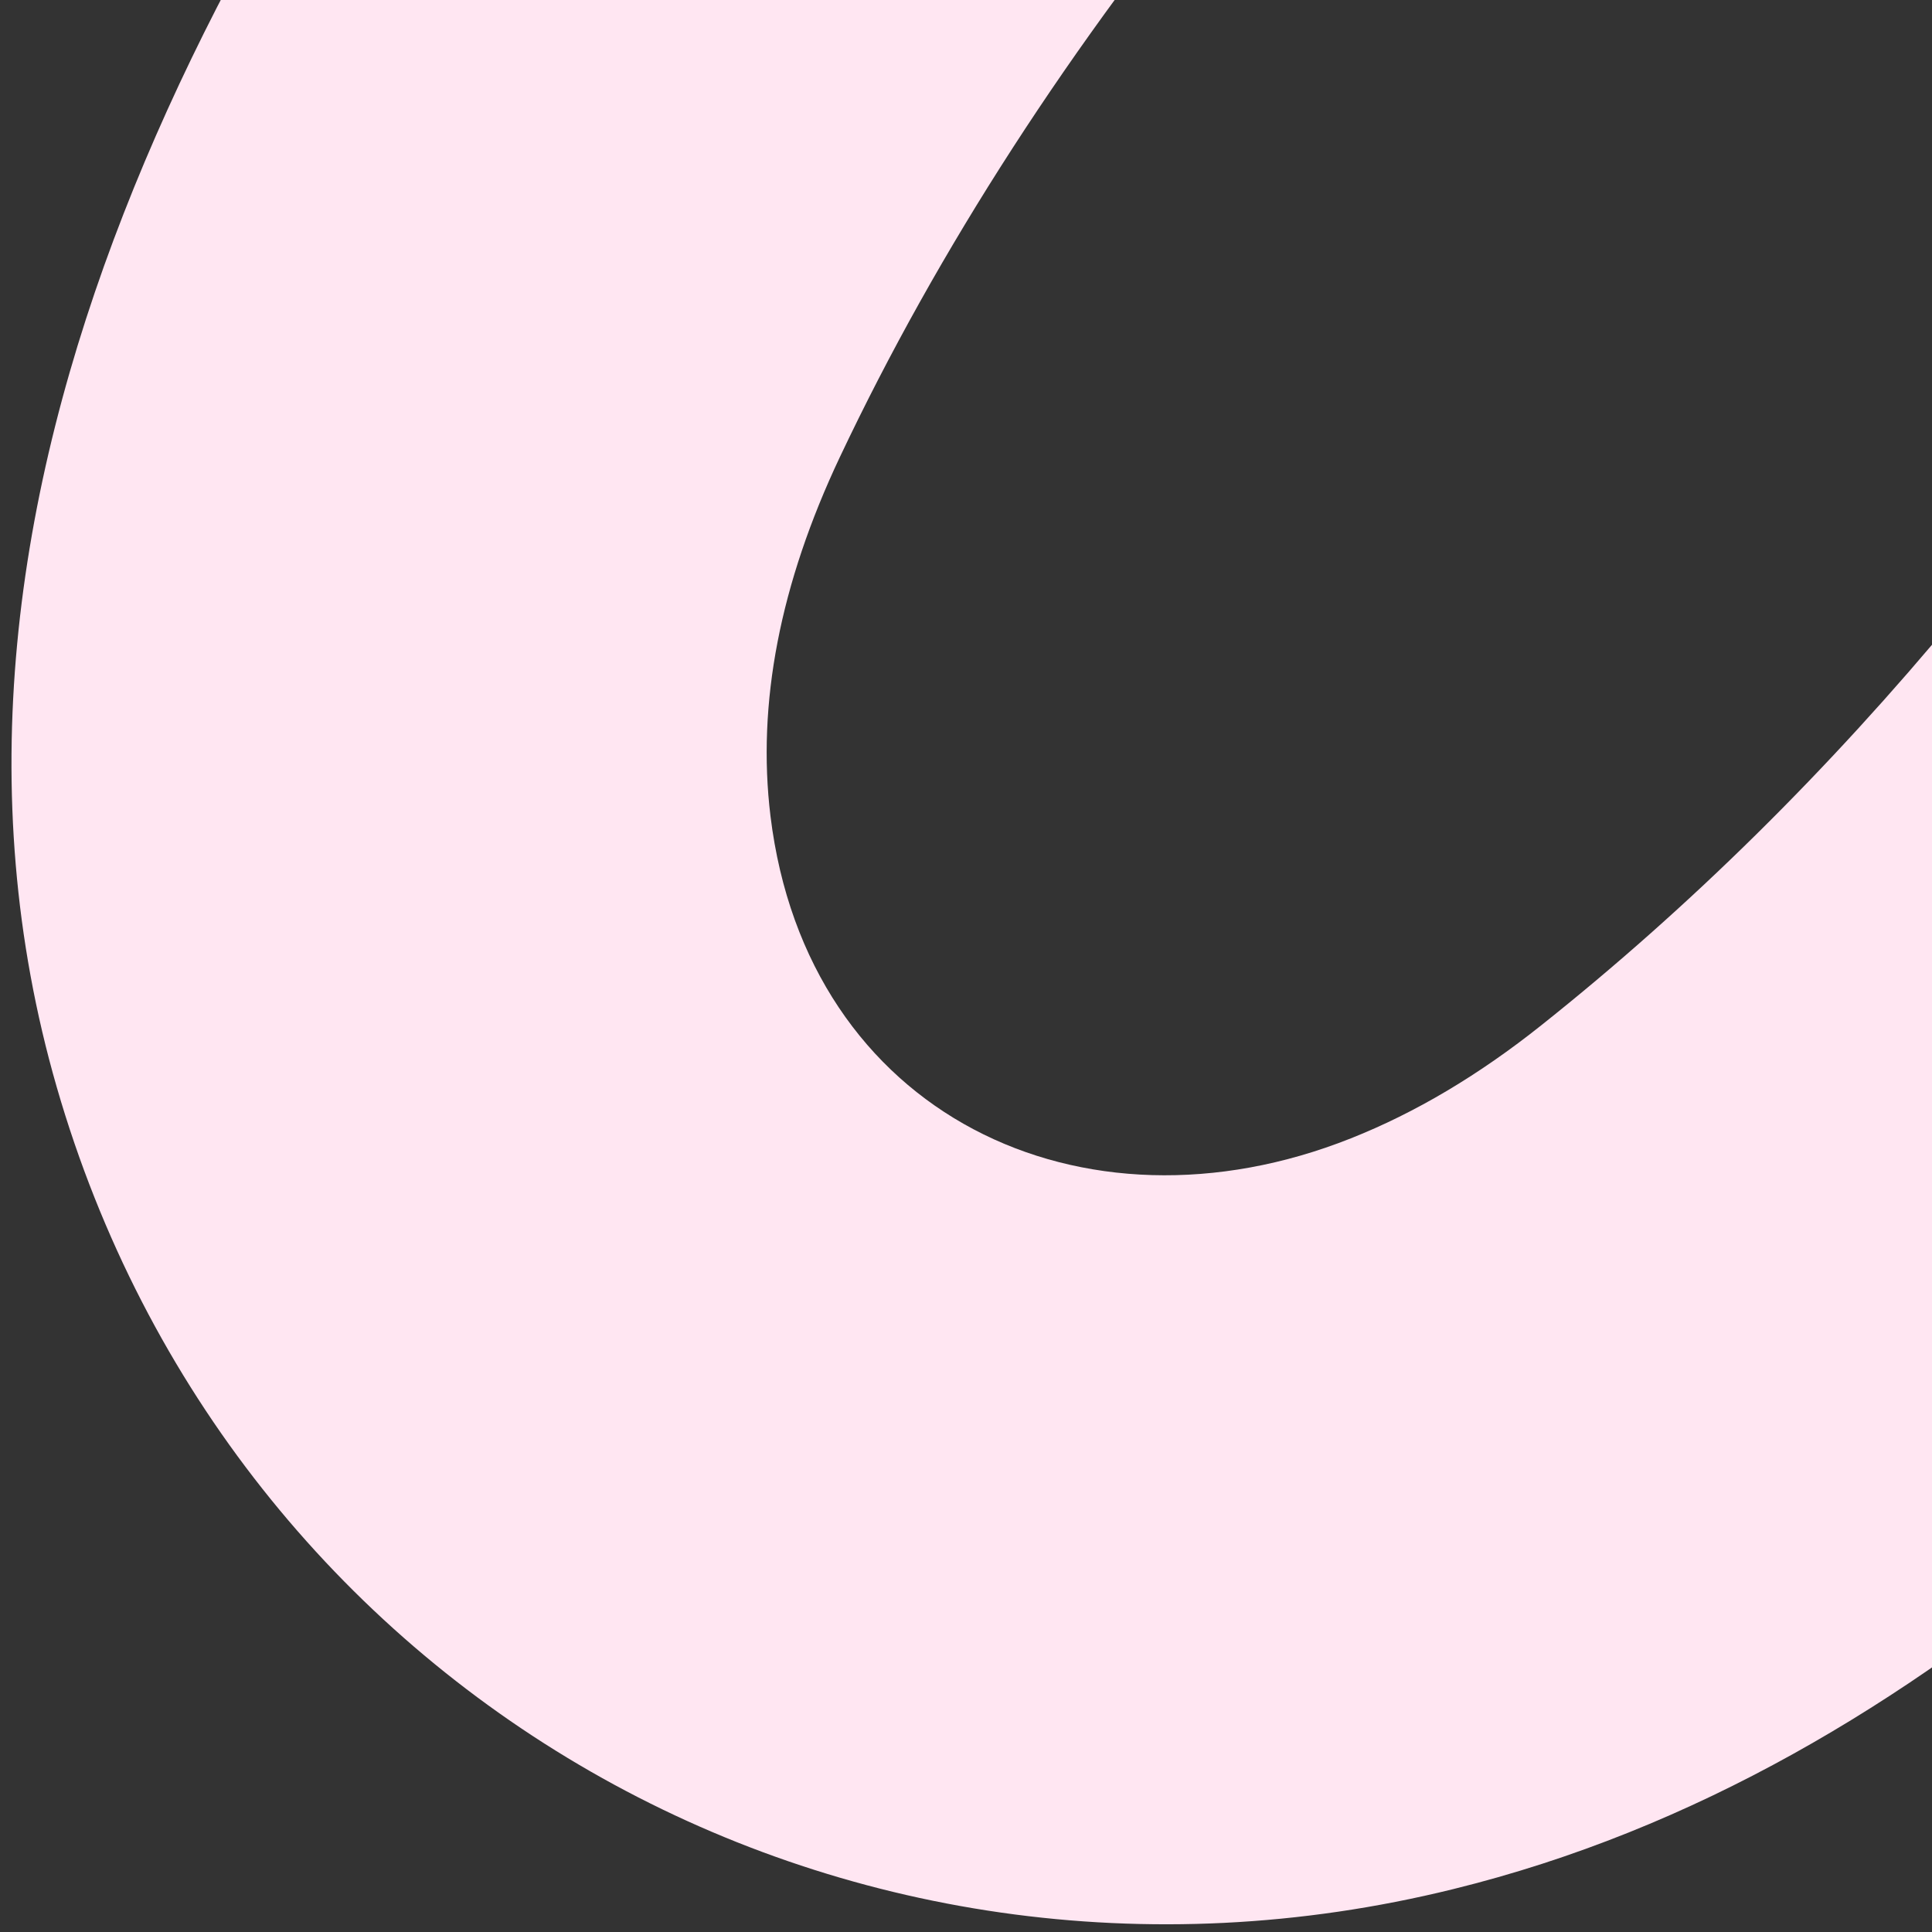 <?xml version="1.0" encoding="utf-8"?>
<svg xmlns="http://www.w3.org/2000/svg" fill="none" height="130" viewBox="0 0 130 130" width="130">
<rect x="0" y="0" width="130" height="130" fill="#333333" stroke="none"/>
<g clip-path="url(#clip0_513_37035)">
<path d="M241.631 224.863C257.009 226.147 273.198 215.683 285.034 205.799C298.072 194.901 311.561 180.904 325.5 163.808C347.383 136.97 366.077 111.337 385.32 83.478C385.593 83.075 385.929 83.018 386.327 83.308L426.602 113.278C427.007 113.583 427.066 113.94 426.777 114.35C409.479 139.093 392.447 162.199 375.683 183.667C352.447 213.417 324.234 242.891 292.457 262.126C276.415 271.83 257.127 277.27 238.609 275.535C216.829 273.497 199.038 264.38 185.234 248.183C174.007 235.01 168.017 219.442 167.261 201.48C167.039 196.233 167.298 190.369 168.243 185.031C170.75 170.868 175.723 157.976 183.16 146.354C191.048 134.048 200.028 122.564 210.101 111.904C226.461 94.581 243.057 78.154 256.275 58.832C264.027 47.498 269.332 35.985 260.092 23.461C254.677 16.126 245.473 10.263 236.059 11.302C233.293 11.604 230.387 12.614 227.343 14.334C215.474 21.036 206.299 30.123 197.669 40.455C190.084 49.528 182.401 58.76 174.619 68.15C153.922 93.153 130.394 119.094 97.76 127.12C56.563 137.272 15.567 113.847 3.82 73.156C-7.71 33.193 15.524 -6.877 39.303 -37.159C68.805 -74.728 103.864 -107.945 139.176 -140.021C139.283 -140.12 139.384 -140.118 139.477 -140.016L174.969 -103.217C175.014 -103.172 175.049 -103.119 175.072 -103.06C175.095 -103.001 175.106 -102.937 175.104 -102.873C175.102 -102.809 175.087 -102.746 175.061 -102.687C175.034 -102.629 174.996 -102.576 174.948 -102.532C142.766 -73.106 110.157 -43.214 83.222 -10.565C72.027 3.007 63.123 16.782 56.51 30.761C52.48 39.288 50.924 47.338 51.844 54.914C54.297 74.997 72.803 83.794 90.896 76.597C95.238 74.876 99.516 72.334 103.732 68.971C113.708 61.032 123.025 51.835 131.683 41.379C144.246 26.195 156.378 11.03 169.913 -3.344C187.558 -22.094 212.548 -39.845 239.673 -38.789C257.489 -38.094 273.118 -32.043 286.561 -20.634C301.565 -7.902 310.72 7.985 314.026 27.028C316.002 38.41 314.84 50.766 310.964 61.837C308.555 68.718 304.9 76.034 300 83.785C293.098 94.704 284.338 105.861 273.721 117.256C265.069 126.544 256.128 136.19 246.898 146.193C235.361 158.697 223.213 173.114 218.734 189.379C216.532 197.381 217.448 205.019 221.482 212.293C223.489 215.906 226.366 218.815 230.113 221.02C233.91 223.259 237.75 224.54 241.631 224.863Z" fill="#FFE6F2"/>
</g>
<defs>
<clipPath id="clip0_513_37035">
<rect fill="white" height="130" width="130"/>
</clipPath>
</defs>
</svg>